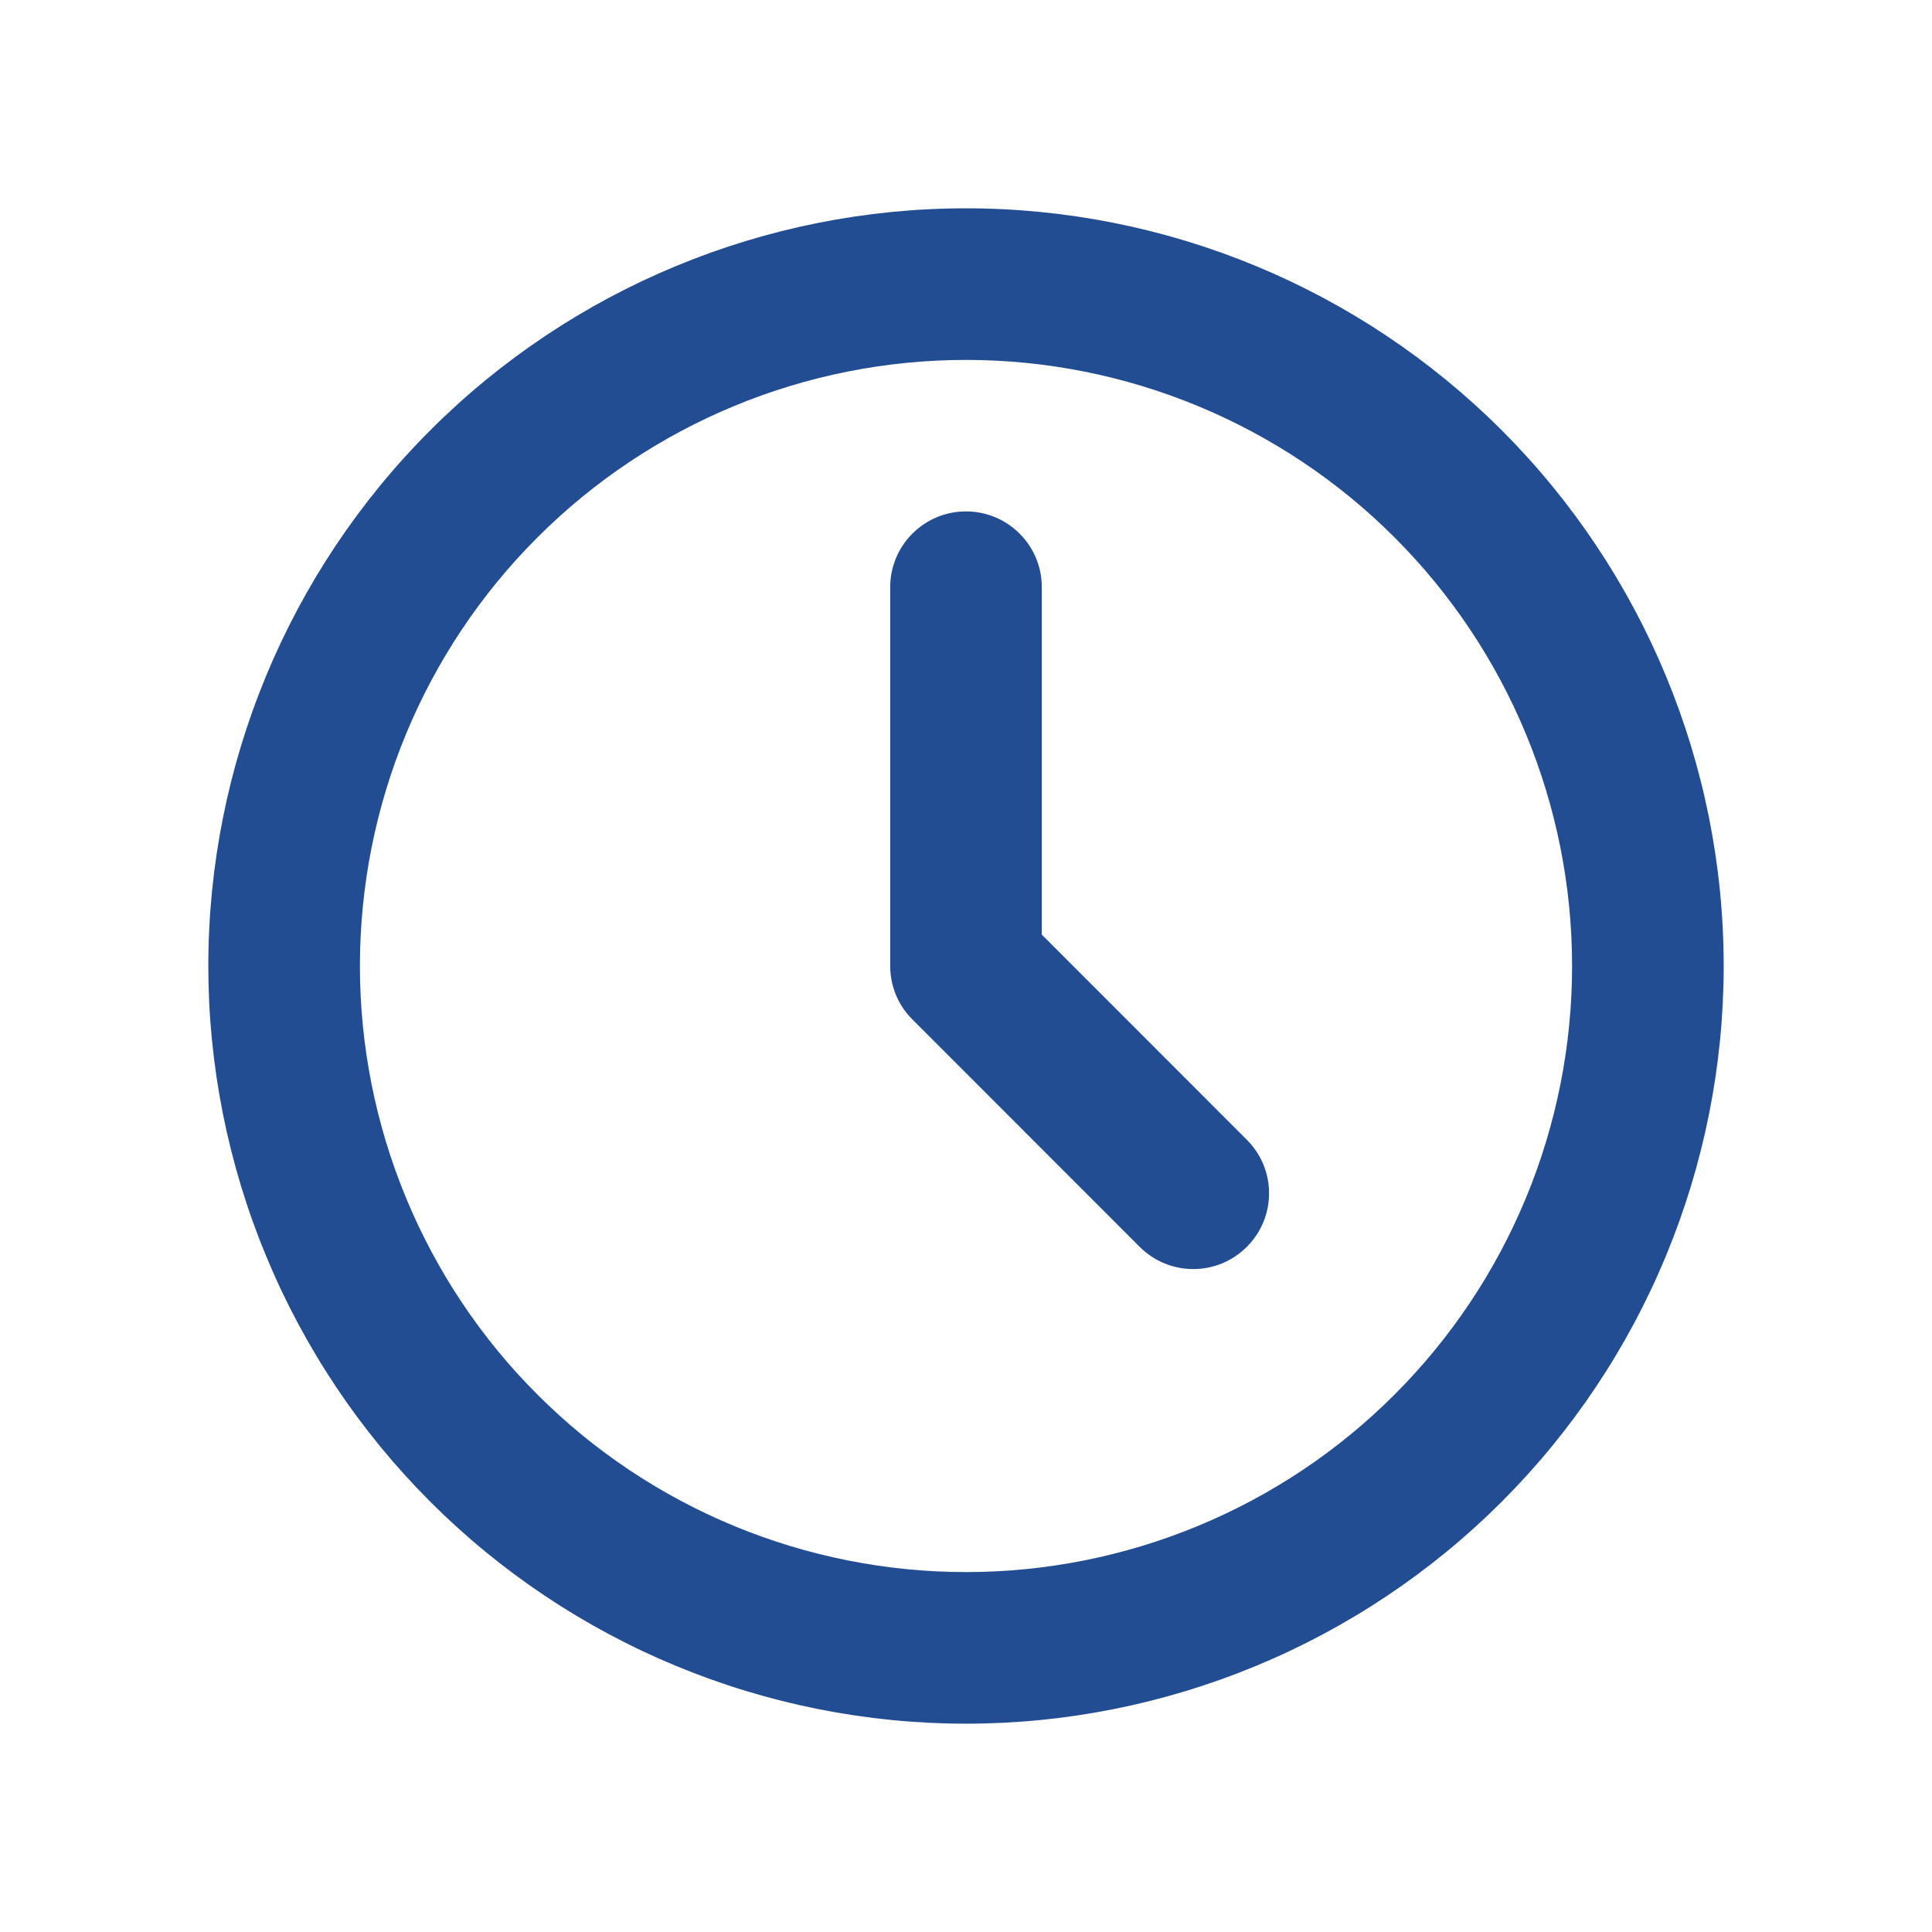 <svg xmlns="http://www.w3.org/2000/svg" width="24" height="24" viewBox="0 0 17 16" fill="none">
<path fill-rule="evenodd" clip-rule="evenodd" d="M3.786 3.286C5.036 2.036 6.732 1.333 8.5 1.333C10.268 1.333 11.964 2.036 13.214 3.286C14.464 4.536 15.167 6.232 15.167 8C15.167 8.875 14.994 9.742 14.659 10.551C14.324 11.36 13.833 12.095 13.214 12.714C12.595 13.333 11.86 13.824 11.051 14.159C10.242 14.494 9.375 14.667 8.5 14.667C7.624 14.667 6.758 14.494 5.949 14.159C5.14 13.824 4.405 13.333 3.786 12.714C3.167 12.095 2.676 11.36 2.341 10.551C2.006 9.742 1.833 8.875 1.833 8C1.833 6.232 2.536 4.536 3.786 3.286ZM8.5 2.667C7.085 2.667 5.729 3.229 4.729 4.229C3.728 5.229 3.167 6.585 3.167 8C3.167 8.7 3.305 9.394 3.573 10.041C3.841 10.688 4.233 11.276 4.729 11.771C5.224 12.267 5.812 12.659 6.459 12.927C7.106 13.195 7.8 13.333 8.5 13.333C9.2 13.333 9.894 13.195 10.541 12.927C11.188 12.659 11.776 12.267 12.271 11.771C12.766 11.276 13.159 10.688 13.427 10.041C13.695 9.394 13.833 8.7 13.833 8C13.833 6.585 13.271 5.229 12.271 4.229C11.271 3.229 9.914 2.667 8.5 2.667ZM8.5 4C8.868 4 9.167 4.298 9.167 4.667V7.724L10.971 9.529C11.232 9.789 11.232 10.211 10.971 10.471C10.711 10.732 10.289 10.732 10.028 10.471L8.029 8.471C7.903 8.346 7.833 8.177 7.833 8V4.667C7.833 4.298 8.132 4 8.5 4Z" fill="#234D92"/>
</svg>
